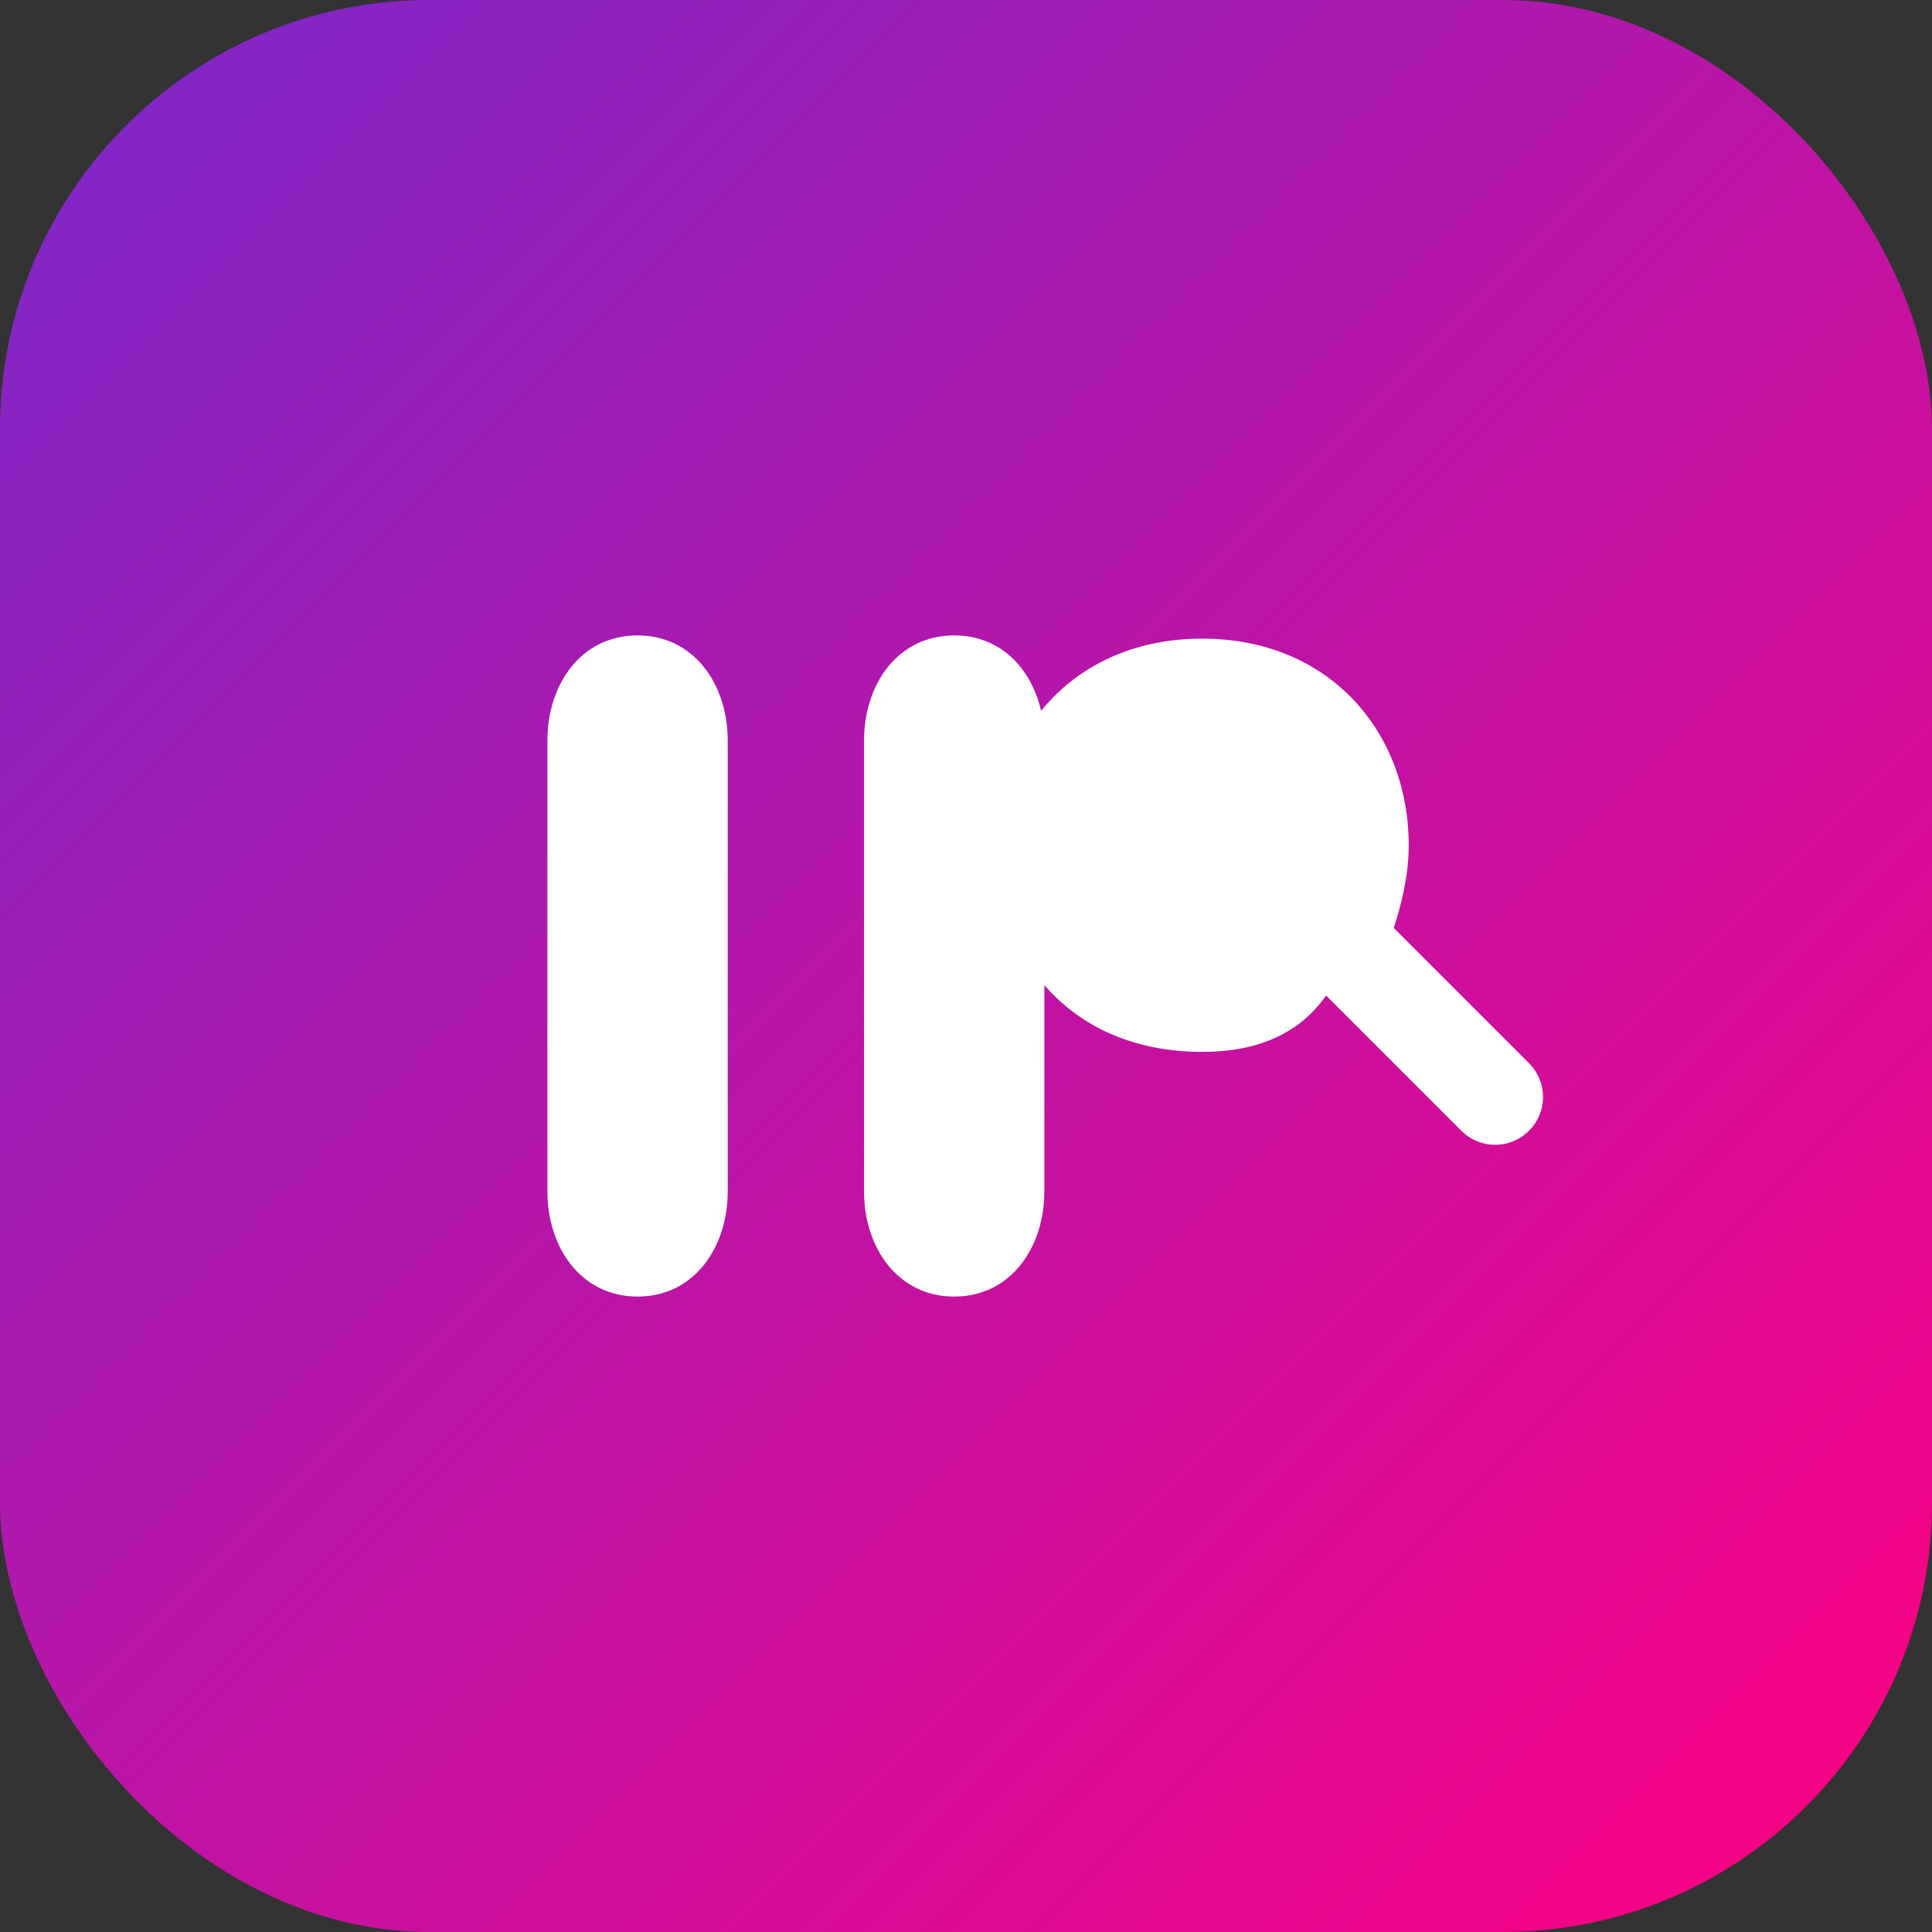 <?xml version="1.0" encoding="UTF-8"?>
<svg width="180" height="180" viewBox="0 0 180 180" xmlns="http://www.w3.org/2000/svg">
  <rect x="0" y="0" width="180" height="180" fill="#333333" stroke="none"/>
  <defs>
    <linearGradient id="grad" x1="0%" y1="0%" x2="100%" y2="100%">
      <stop offset="0%" style="stop-color:#7928CA;stop-opacity:1" />
      <stop offset="100%" style="stop-color:#FF0080;stop-opacity:1" />
    </linearGradient>
  </defs>
  <rect width="180" height="180" rx="40" ry="40" fill="url(#grad)"/>
  <g fill="#ffffff">
    <path d="M51 69c0-5.25 3.15-9.8 8.4-9.8s8.4 4.55 8.4 9.8v42c0 5.25-3.15 9.8-8.4 9.8s-8.4-4.55-8.4-9.8V69z"/>
    <path d="M80.5 69c0-5.25 3.15-9.8 8.4-9.8s8.4 4.55 8.4 9.8v42c0 5.25-3.15 9.8-8.4 9.8s-8.4-4.55-8.4-9.8V69z"/>
    <path d="M112 98c-12.25 0-19.25-8.75-19.25-19.25s7.35-19.25 19.25-19.25 19.25 8.75 19.25 19.25c0 2.8-0.7 5.6-1.4 7.7l12.6 12.6c1.75 1.75 1.75 4.55 0 6.3s-4.55 1.75-6.3 0l-12.6-12.6c-2.45 3.5-6.3 5.25-11.55 5.25z"/>
  </g>
</svg>
